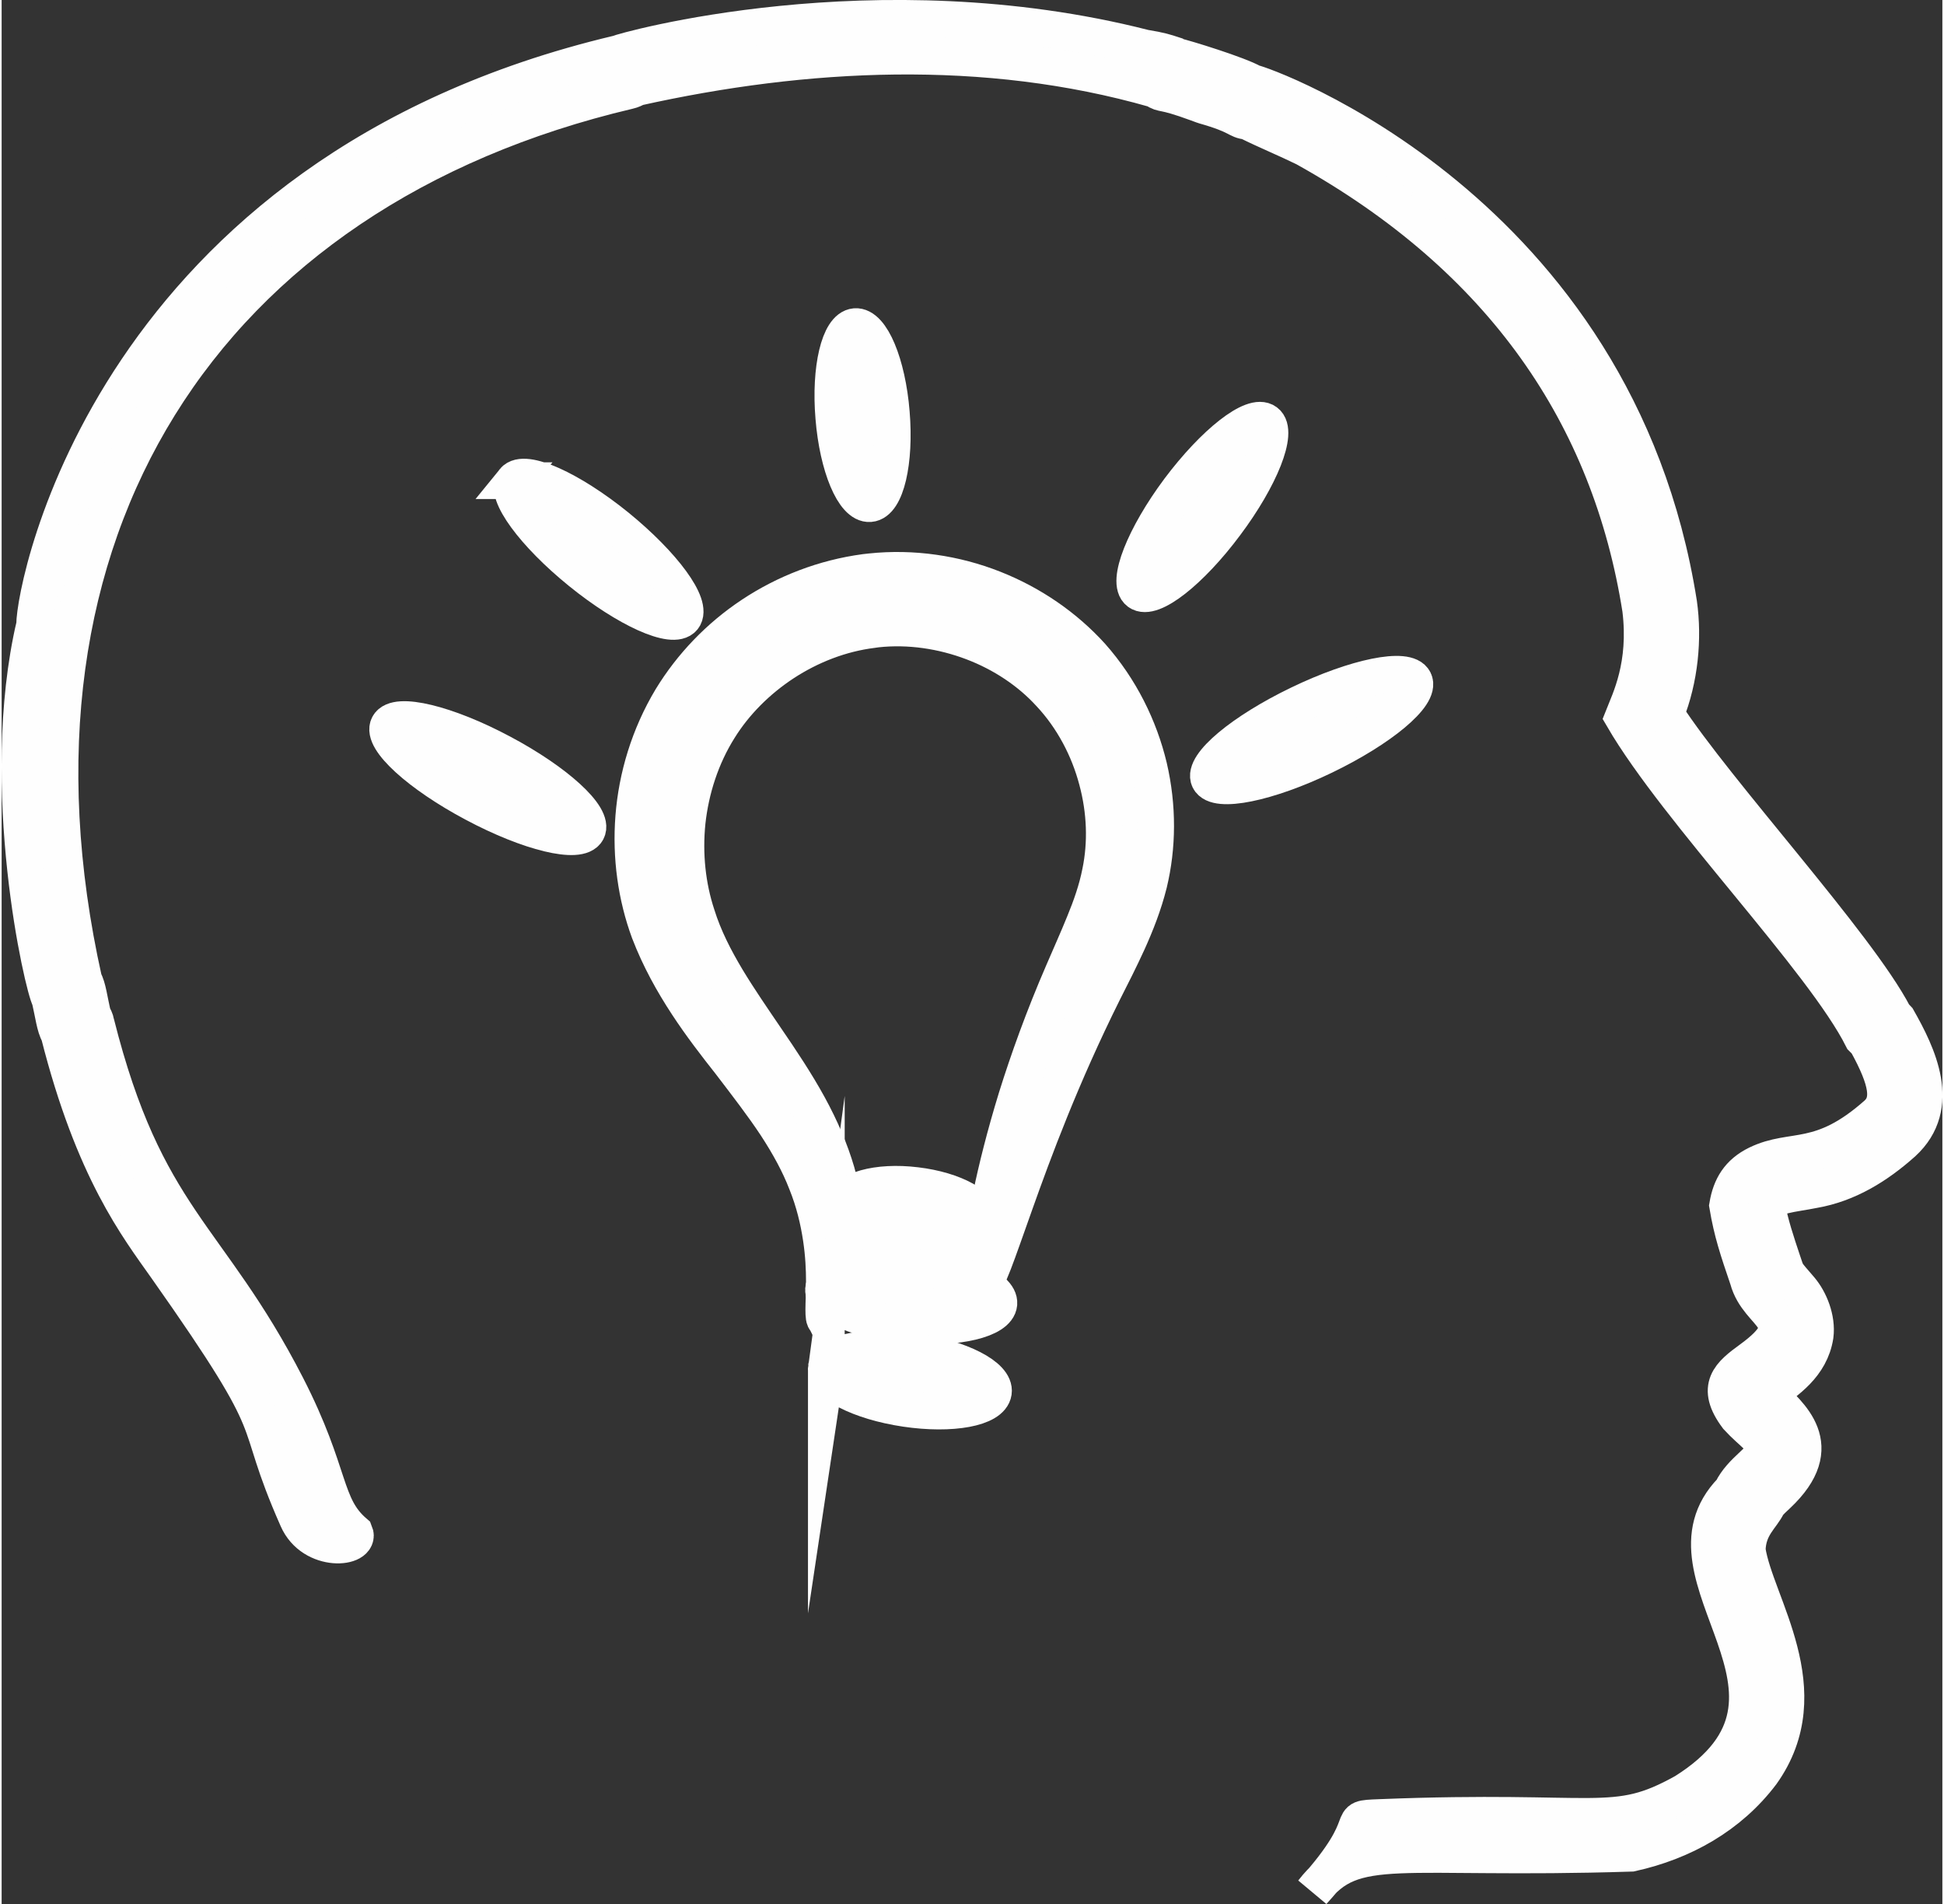 <?xml version="1.0" encoding="UTF-8"?>
<svg xmlns="http://www.w3.org/2000/svg" xmlns:xlink="http://www.w3.org/1999/xlink" xmlns:xodm="http://www.corel.com/coreldraw/odm/2003" xml:space="preserve" width="442px" height="433px" version="1.1" style="shape-rendering:geometricPrecision; text-rendering:geometricPrecision; image-rendering:optimizeQuality; fill-rule:evenodd; clip-rule:evenodd" viewBox="0 0 98.86 97.01">
 <rect x="0" y="0" width="98.86" height="97.01" fill="#333333" stroke="none"/>
 <defs>
  <style type="text/css">
   
    .str0 {stroke:#FEFEFE;stroke-width:1.87;stroke-miterlimit:22.926}
    .fil1 {fill:#FEFEFE}
    .fil0 {fill:#FEFEFE;fill-rule:nonzero}
   
  </style>
 </defs>
 <g id="Ebene_x0020_1">
  <g id="_2349617197200">
   <path class="fil0 str0" d="M1.68 31.84c0,-2.01 3.99,-23.01 29.72,-29.11 0.18,-0.11 13.09,-3.79 26.81,-0.29 0.84,0.14 1.04,0.21 1.5,0.36l0.06 0.05c0.48,0.1 3.26,0.96 3.96,1.37 0.39,0.03 18.52,6.35 21.7,26.53 0.25,1.78 0.06,3.83 -0.66,5.63 2.57,3.97 9.76,11.75 11.63,15.35l0.18 0.19c1.02,1.8 2.31,4.43 0.27,6.3 -1.32,1.18 -2.81,2.1 -4.54,2.4 -1.08,0.22 -2.18,0.26 -2.39,0.83 0.17,0.93 0.48,1.85 0.8,2.81 0.24,0.7 0.12,0.51 0.91,1.43 0.47,0.56 0.86,1.5 0.75,2.36 -0.24,1.54 -1.48,2.32 -2.37,2.98 1.04,1.04 3.12,2.62 0.45,5.13 -0.19,0.18 -0.37,0.34 -0.5,0.51 -0.29,0.63 -1.01,1.09 -1.04,2.31 0.41,2.73 3.73,7.16 0.73,11.37 -1.64,2.17 -4.01,3.49 -6.64,4.07 -11.93,0.38 -14.1,-0.79 -16.22,1.96 3.42,-3.78 1.38,-3.7 3.42,-3.78 11.26,-0.45 11.87,0.73 15.52,-1.31 7.91,-4.97 -1.89,-10.95 2.4,-15.35 0.5,-1.03 1.6,-1.53 1.64,-2.08 0.05,-0.53 -0.6,-0.84 -1.35,-1.66 -1.16,-1.55 -0.38,-2.17 0.69,-2.95 2.78,-2.03 0.37,-2.14 -0.15,-4.08 -0.52,-1.53 -0.81,-2.39 -1.04,-3.75 0.16,-0.95 0.57,-1.65 1.51,-2.11 1.83,-0.89 3.21,0.02 6.1,-2.55 0.71,-0.65 0.56,-1.68 -0.53,-3.65l-0.21 -0.21c-1.99,-3.97 -9.41,-11.56 -12.2,-16.35 0.35,-0.89 1.25,-2.65 0.9,-5.51 -1.55,-9.81 -6.98,-17.87 -17.1,-23.5 -0.98,-0.48 -1.92,-0.86 -2.93,-1.36 -0.56,-0.05 -0.39,-0.28 -2.19,-0.79 -0.07,-0.02 -0.03,-0.01 -0.36,-0.13 -1.93,-0.71 -1.67,-0.39 -2.17,-0.71 -8.63,-2.47 -17.81,-2 -26.39,-0.09 -0.1,0.06 -0.24,0.13 -0.42,0.17 -21.65,5.1 -32.83,22.53 -27.74,45.32 0.2,0.33 0.28,1.03 0.45,1.76 0.06,0.1 0.14,0.24 0.17,0.42 2.51,9.98 5.73,10.74 9.71,18.49 2.32,4.53 1.85,6.08 3.47,7.47 0.34,0.82 -2.14,1.07 -2.92,-0.71 -2.52,-5.7 -0.33,-3.8 -6.66,-12.78 -1.48,-2.1 -3.72,-4.95 -5.49,-11.93 -0.21,-0.34 -0.29,-1.05 -0.46,-1.77 -0.34,-0.55 -2.71,-10.79 -0.78,-19.06z"></path>
   <path class="fil1 str0" d="M41.97 67.25c-0.07,-0.02 -0.09,-0.2 -0.09,-0.53 0,-0.33 0.03,-0.81 0.03,-1.42 0,-0.62 -0.03,-1.37 -0.16,-2.23 -0.13,-0.86 -0.35,-1.83 -0.76,-2.84 -0.36,-0.93 -0.88,-1.89 -1.54,-2.9 -0.66,-1 -1.47,-2.05 -2.34,-3.19 -0.71,-0.9 -1.47,-1.88 -2.19,-2.98 -0.72,-1.1 -1.4,-2.31 -1.93,-3.69 0,0 0,0 0,0 -0.66,-1.79 -0.95,-3.8 -0.79,-5.85 0.16,-2.04 0.78,-4.13 1.92,-6.03 1.02,-1.67 2.42,-3.14 4.11,-4.26 1.69,-1.12 3.66,-1.89 5.76,-2.17 0.09,-0.01 0.18,-0.02 0.27,-0.03 2.16,-0.23 4.32,0.1 6.25,0.86 1.93,0.76 3.65,1.94 5,3.43 1.48,1.67 2.45,3.65 2.93,5.66 0.47,2.02 0.45,4.06 0,5.93 -0.27,1.08 -0.66,2.06 -1.07,2.97 -0.41,0.9 -0.84,1.74 -1.24,2.53 0,0 0,0 0,0 -2.17,4.36 -3.56,8.13 -4.5,10.77 -0.47,1.32 -0.83,2.36 -1.1,3.06 -0.27,0.7 -0.46,1.06 -0.57,1.04 -0.12,-0.03 -0.14,-0.44 -0.08,-1.19 0.07,-0.76 0.23,-1.86 0.52,-3.25 0.29,-1.4 0.71,-3.09 1.3,-5.01 0.6,-1.92 1.37,-4.07 2.37,-6.38 0,0 0,0 0,0 0.36,-0.84 0.74,-1.68 1.08,-2.52 0.35,-0.85 0.65,-1.71 0.82,-2.58 0.31,-1.49 0.26,-3.12 -0.17,-4.71 -0.42,-1.59 -1.23,-3.15 -2.4,-4.4 -1.04,-1.14 -2.41,-2.05 -3.94,-2.63 -1.53,-0.58 -3.23,-0.84 -4.89,-0.66 -0.07,0.01 -0.14,0.02 -0.21,0.03 -1.62,0.2 -3.17,0.81 -4.52,1.69 -1.34,0.88 -2.48,2.02 -3.29,3.32 -0.92,1.46 -1.45,3.13 -1.63,4.78 -0.17,1.66 0.01,3.29 0.49,4.75l0 0c0.36,1.16 0.92,2.24 1.53,3.26 0.62,1.03 1.3,2.01 1.95,2.97 0.81,1.18 1.58,2.34 2.21,3.49 0.63,1.15 1.11,2.28 1.43,3.37 0.34,1.2 0.47,2.31 0.48,3.27 0,0.96 -0.11,1.77 -0.24,2.41 -0.14,0.64 -0.32,1.12 -0.46,1.43 -0.15,0.31 -0.27,0.45 -0.34,0.43l0 0z"></path>
   <path class="fil1 str0" d="M42.85 61.44c0.1,-0.81 1.76,-1.28 3.72,-1.04 1.96,0.23 3.47,1.07 3.37,1.88 -0.09,0.8 -1.76,1.27 -3.72,1.04 -1.95,-0.23 -3.46,-1.08 -3.37,-1.88l0 0z"></path>
   <path class="fil1 str0" d="M41.87 65.68c0.06,-0.81 2.12,-1.3 4.58,-1.1 2.47,0.21 4.41,1.03 4.35,1.84 -0.07,0.8 -2.13,1.3 -4.59,1.09 -2.46,-0.2 -4.41,-1.02 -4.34,-1.83l0 0z"></path>
   <path class="fil1 str0" d="M42.01 69.67c0.12,-0.8 2.13,-1.17 4.47,-0.82 2.35,0.35 4.16,1.28 4.04,2.08 -0.12,0.81 -2.12,1.18 -4.47,0.83 -2.35,-0.35 -4.15,-1.28 -4.04,-2.09l0 0z"></path>
   <path class="fil1 str0" d="M26.1 24.49c0.51,-0.63 2.86,0.42 5.24,2.35 2.37,1.93 3.89,4 3.38,4.64 -0.51,0.63 -2.86,-0.43 -5.23,-2.35 -2.38,-1.93 -3.9,-4.01 -3.39,-4.64z"></path>
   <path class="fil1 str0" d="M43.48 16.64c0.81,-0.07 1.64,1.9 1.84,4.39 0.21,2.49 -0.28,4.57 -1.09,4.63 -0.81,0.07 -1.64,-1.9 -1.84,-4.39 -0.21,-2.49 0.29,-4.56 1.09,-4.63z"></path>
   <path class="fil1 str0" d="M64.4 21.5c0.65,0.48 -0.27,2.82 -2.06,5.21 -1.78,2.39 -3.76,3.94 -4.41,3.45 -0.65,-0.48 0.27,-2.82 2.05,-5.21 1.79,-2.39 3.77,-3.94 4.42,-3.45z"></path>
   <path class="fil1 str0" d="M61.51 39.71c-0.35,-0.73 1.7,-2.45 4.59,-3.84 2.88,-1.39 5.5,-1.92 5.85,-1.19 0.36,0.73 -1.7,2.45 -4.58,3.84 -2.88,1.39 -5.5,1.92 -5.86,1.19l0 0z"></path>
   <path class="fil1 str0" d="M19.71 36.96c0.38,-0.72 2.96,-0.1 5.75,1.39 2.79,1.48 4.74,3.27 4.36,3.98 -0.38,0.72 -2.95,0.1 -5.74,-1.39 -2.79,-1.48 -4.75,-3.27 -4.37,-3.98z"></path>
  </g>
 </g>
</svg>

